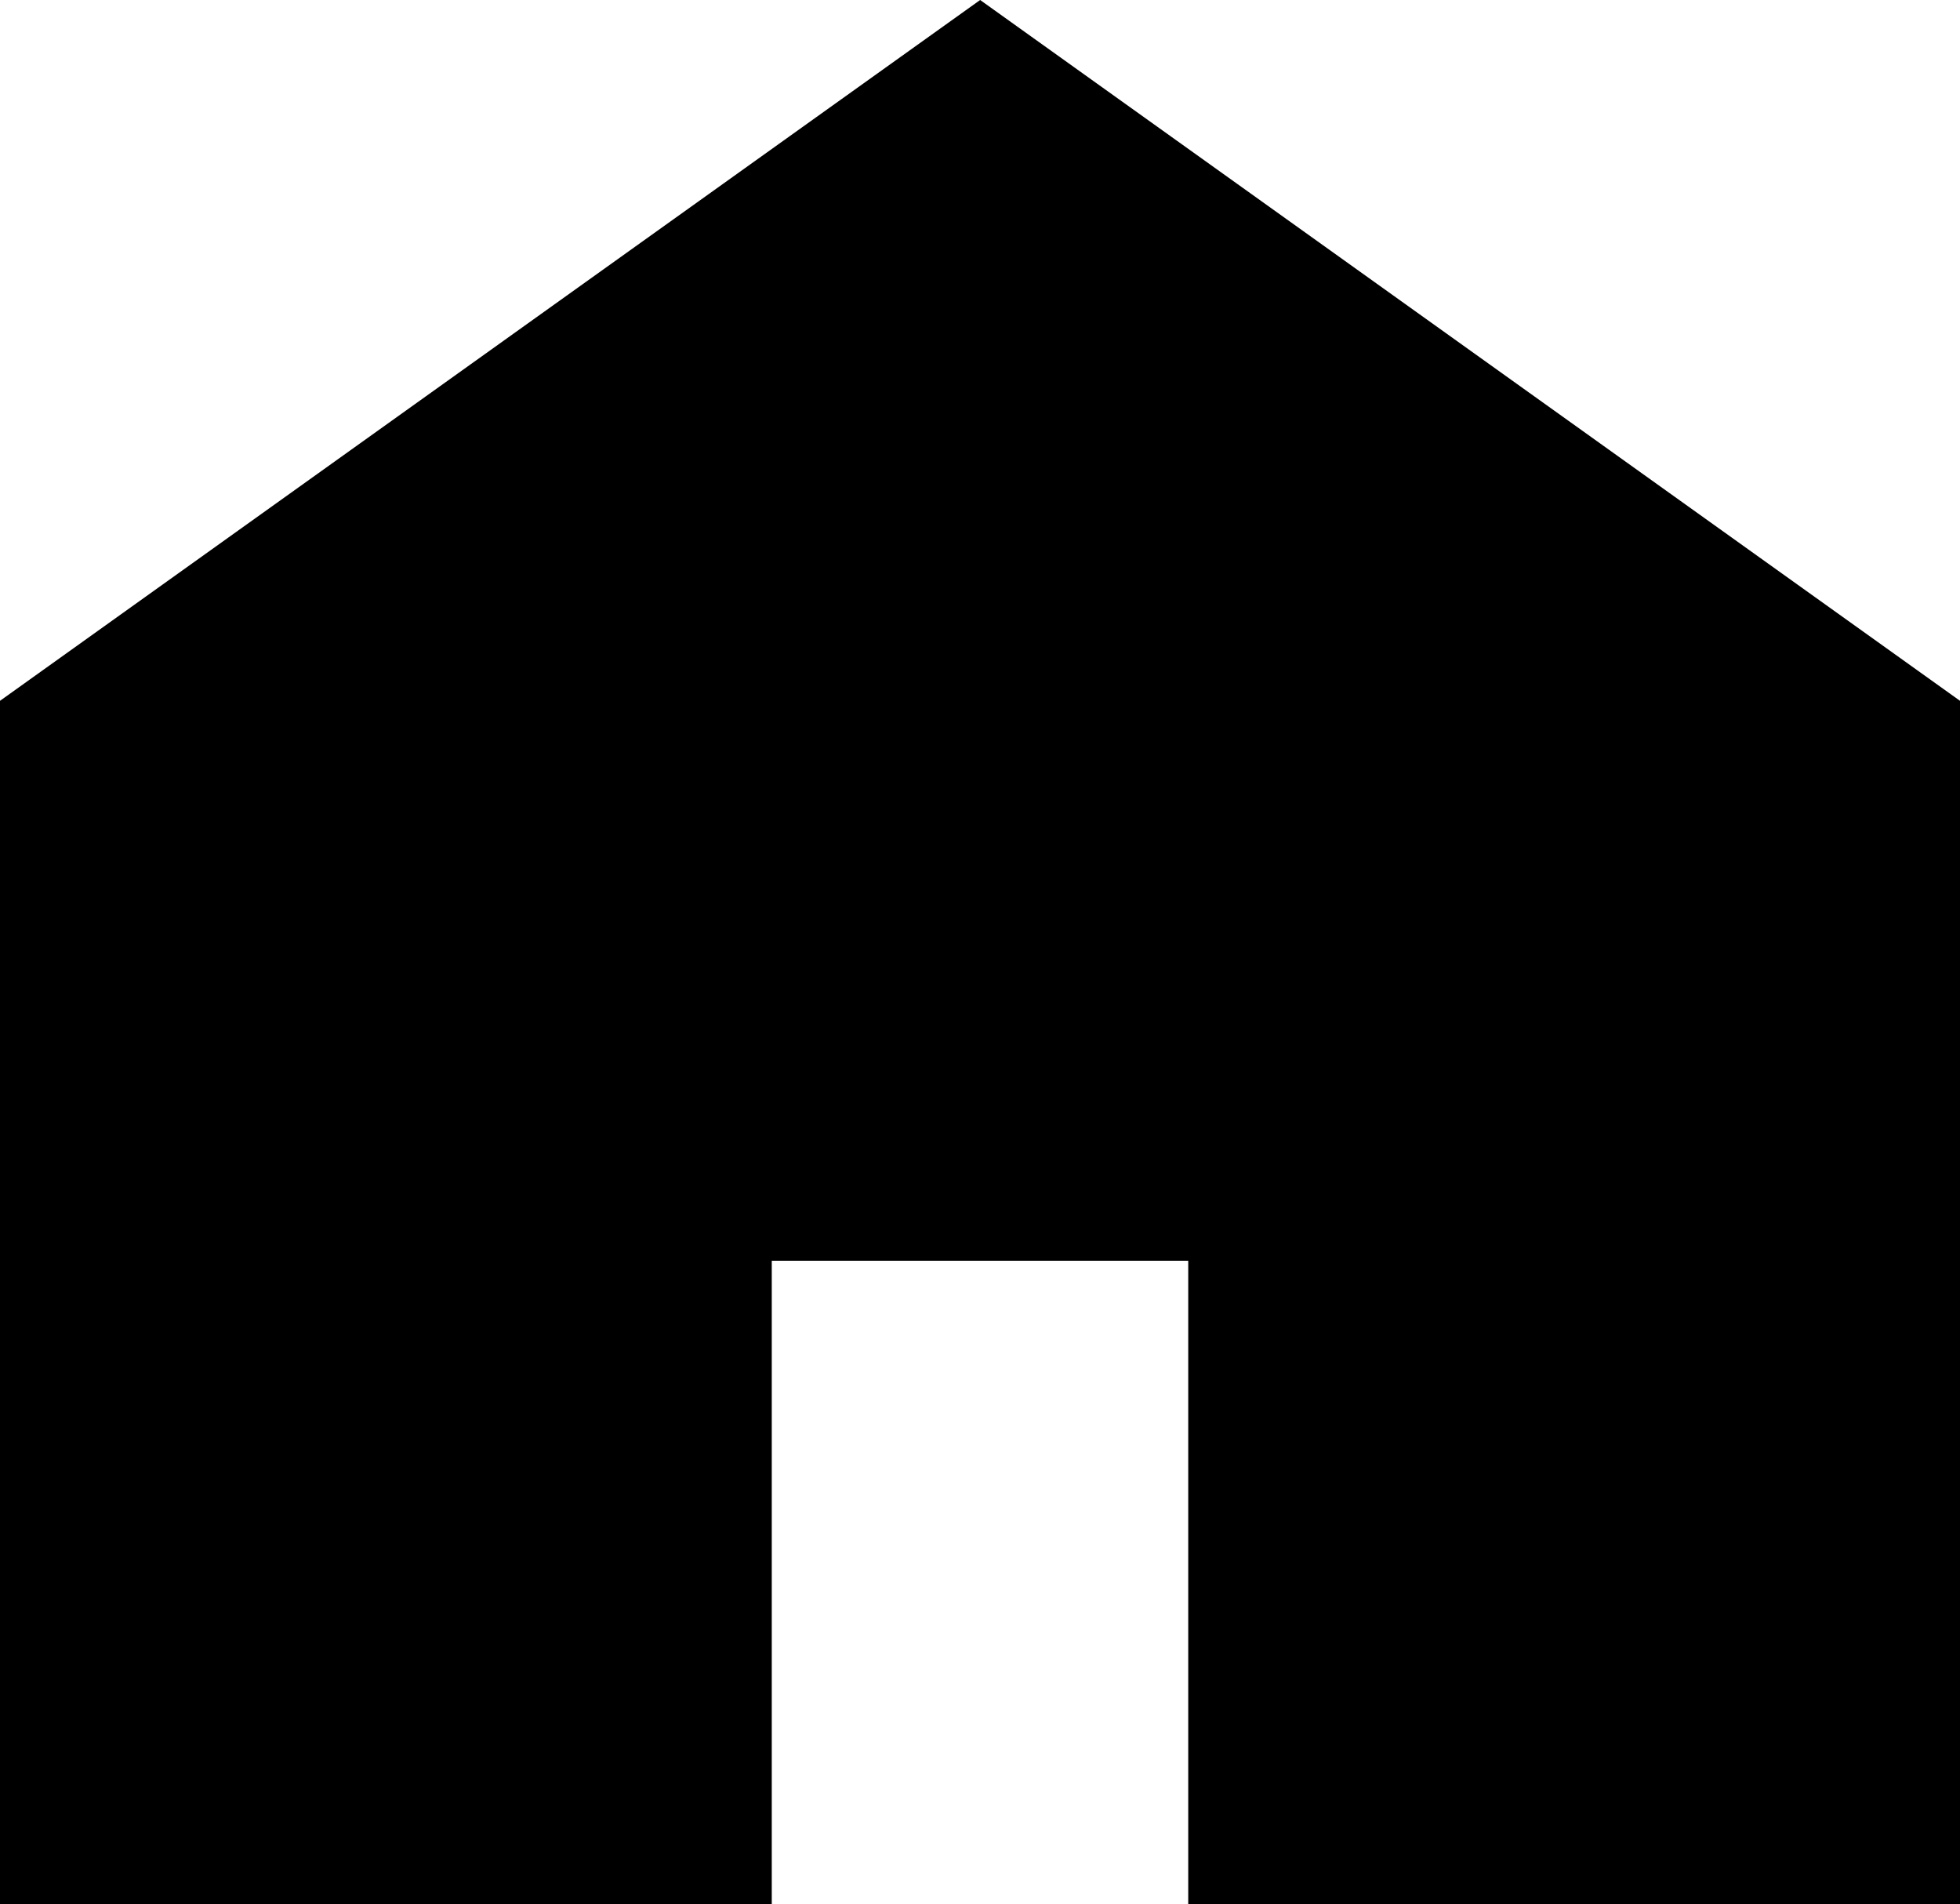 <svg xmlns="http://www.w3.org/2000/svg" width="20.421" height="19.833" viewBox="0 0 20.421 19.833">
  <path id="パス_3738" data-name="パス 3738" d="M10.212,0,0,7.3V19.833H8.041v-6.7H12.38v6.7h8.041V7.3Z"
    transform="translate(0)" />
</svg>